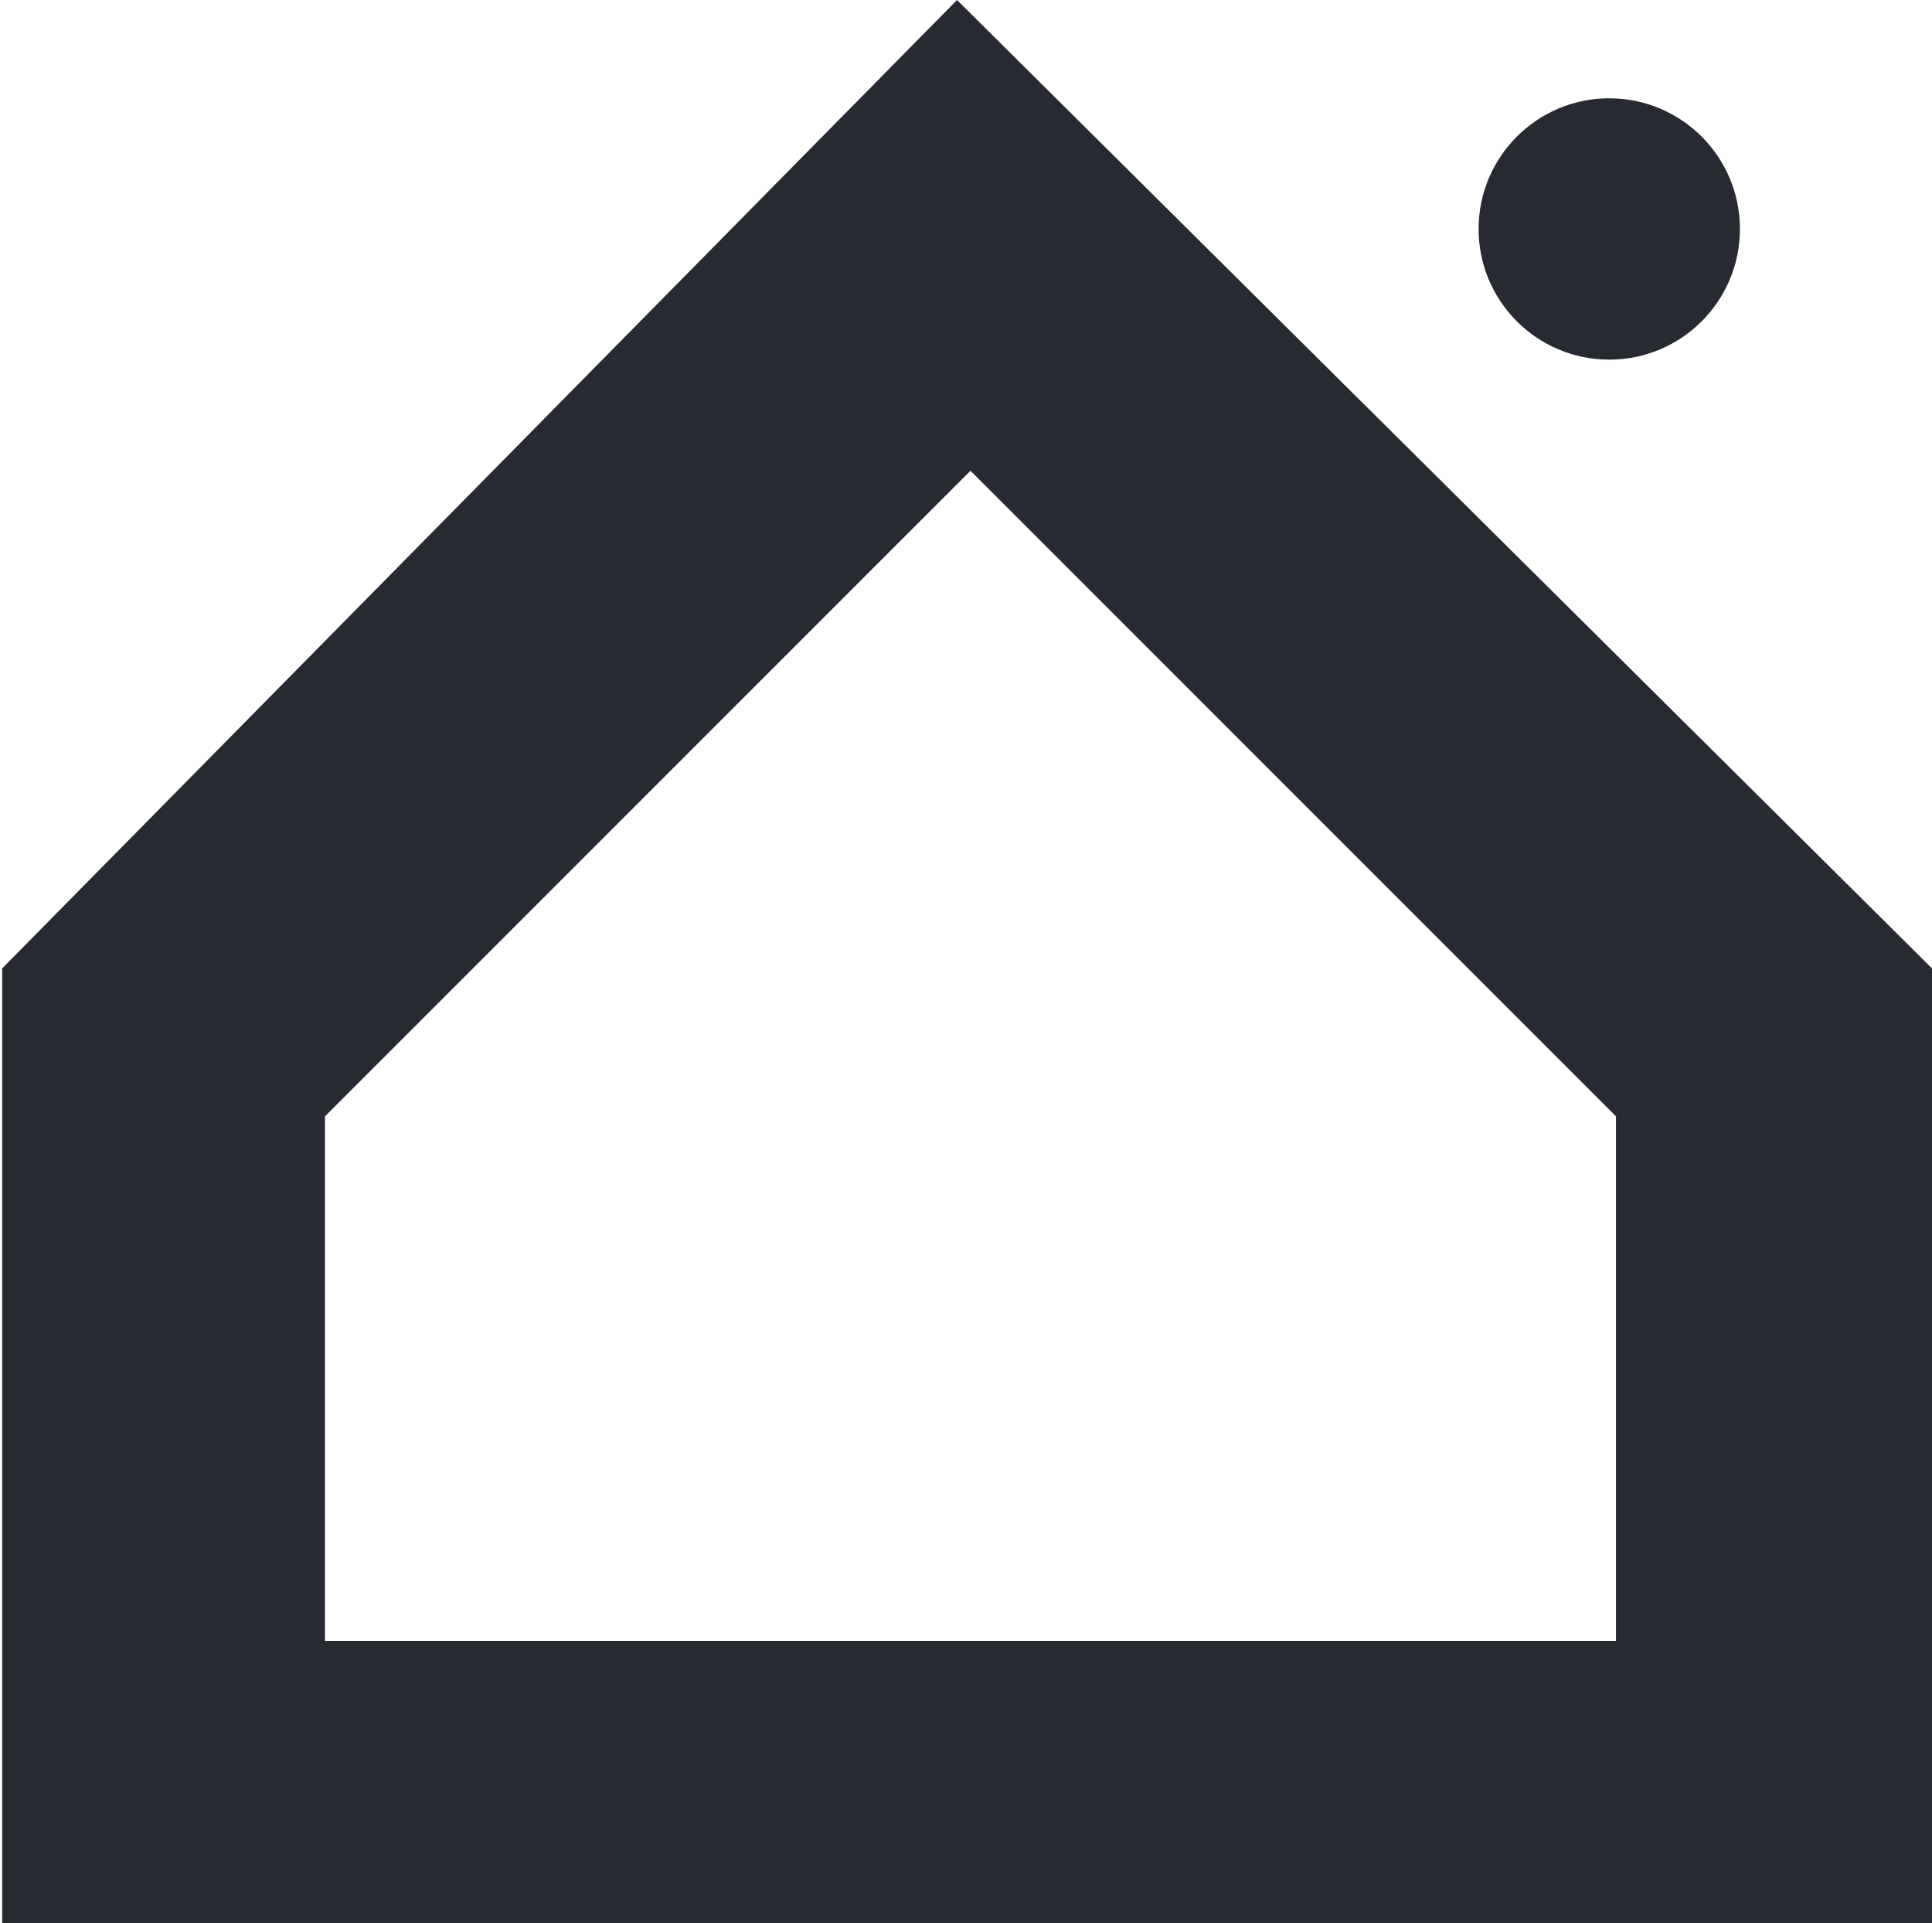 <svg width="865" height="861" viewBox="0 0 865 861" fill="none" xmlns="http://www.w3.org/2000/svg">
<path fill-rule="evenodd" clip-rule="evenodd" d="M0.99 861V433.51L428.479 0L865 433.51V861H0.99ZM145.493 734.559V499.741L434.5 210.734L723.507 499.741V734.559H145.493Z" fill="#272A31"/>
<circle cx="720.5" cy="102.5" r="58.5" fill="#272A31"/>
</svg>
